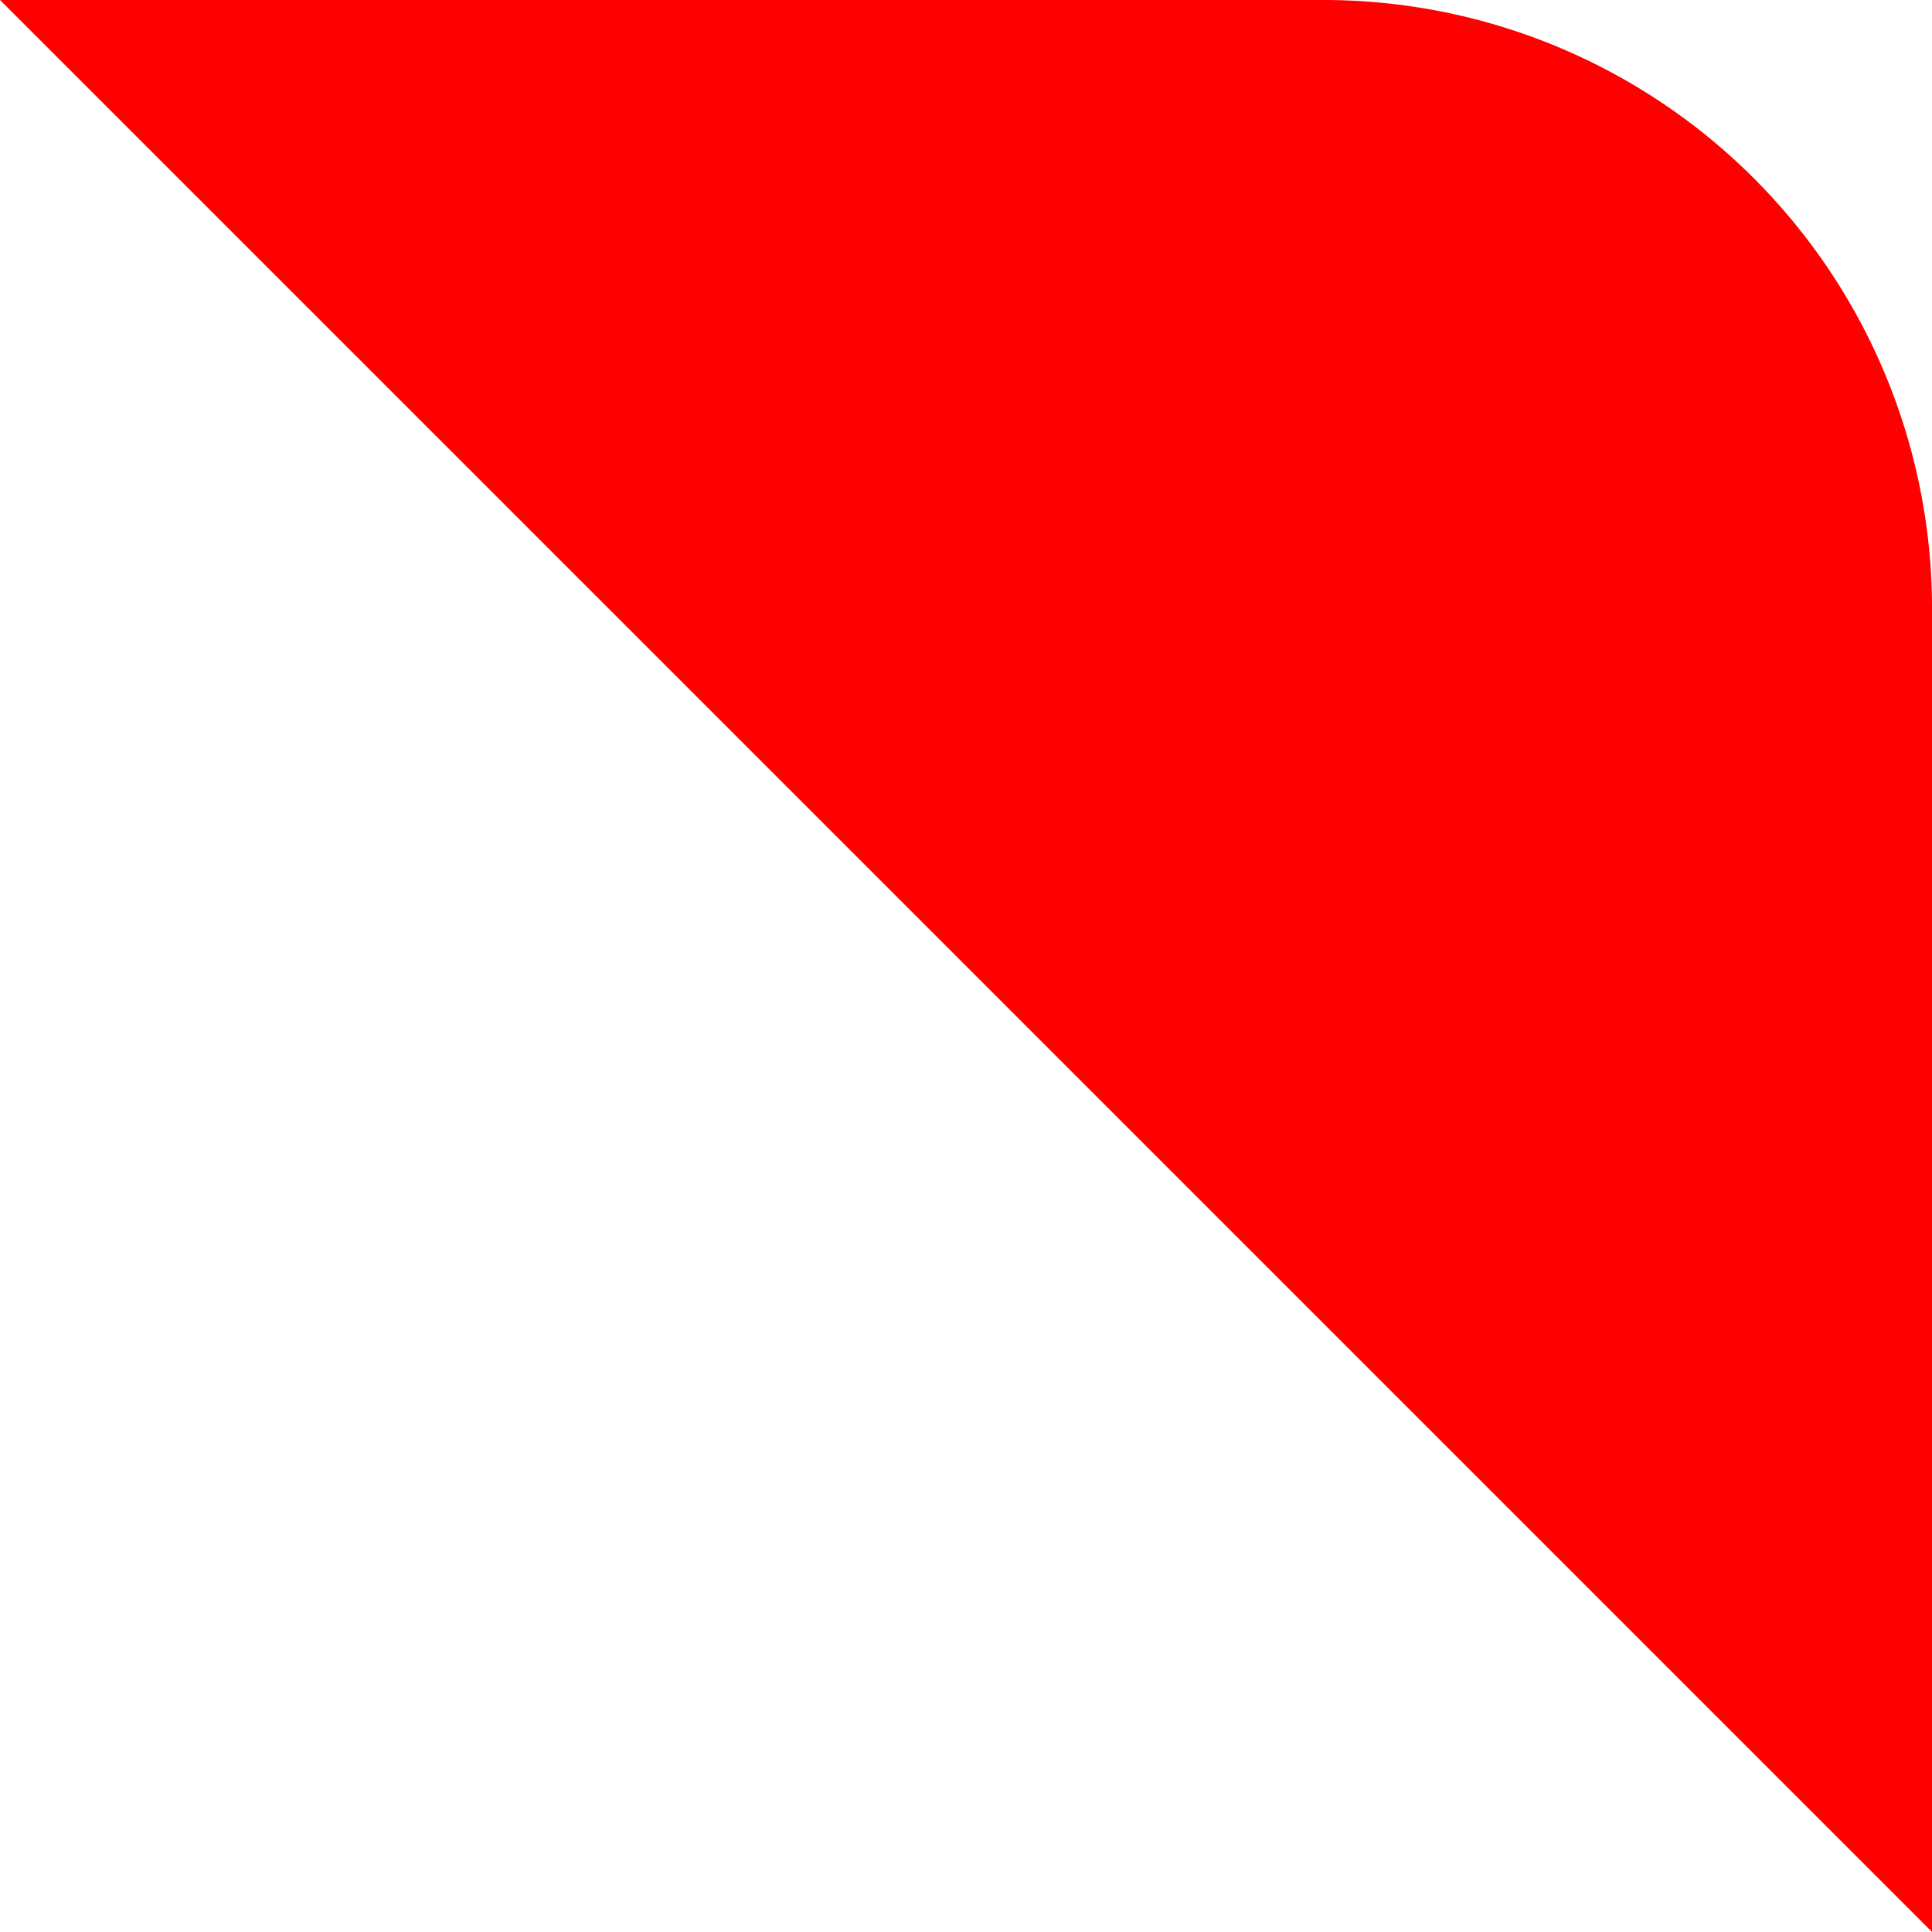 <svg xmlns="http://www.w3.org/2000/svg" width="110" height="110" viewBox="0 0 110 110">
  <path id="shp-triangle" d="M81,0h75.35A34.648,34.648,0,0,1,191,34.644V110Z" transform="translate(-80.998)" fill="red"/>
</svg>

